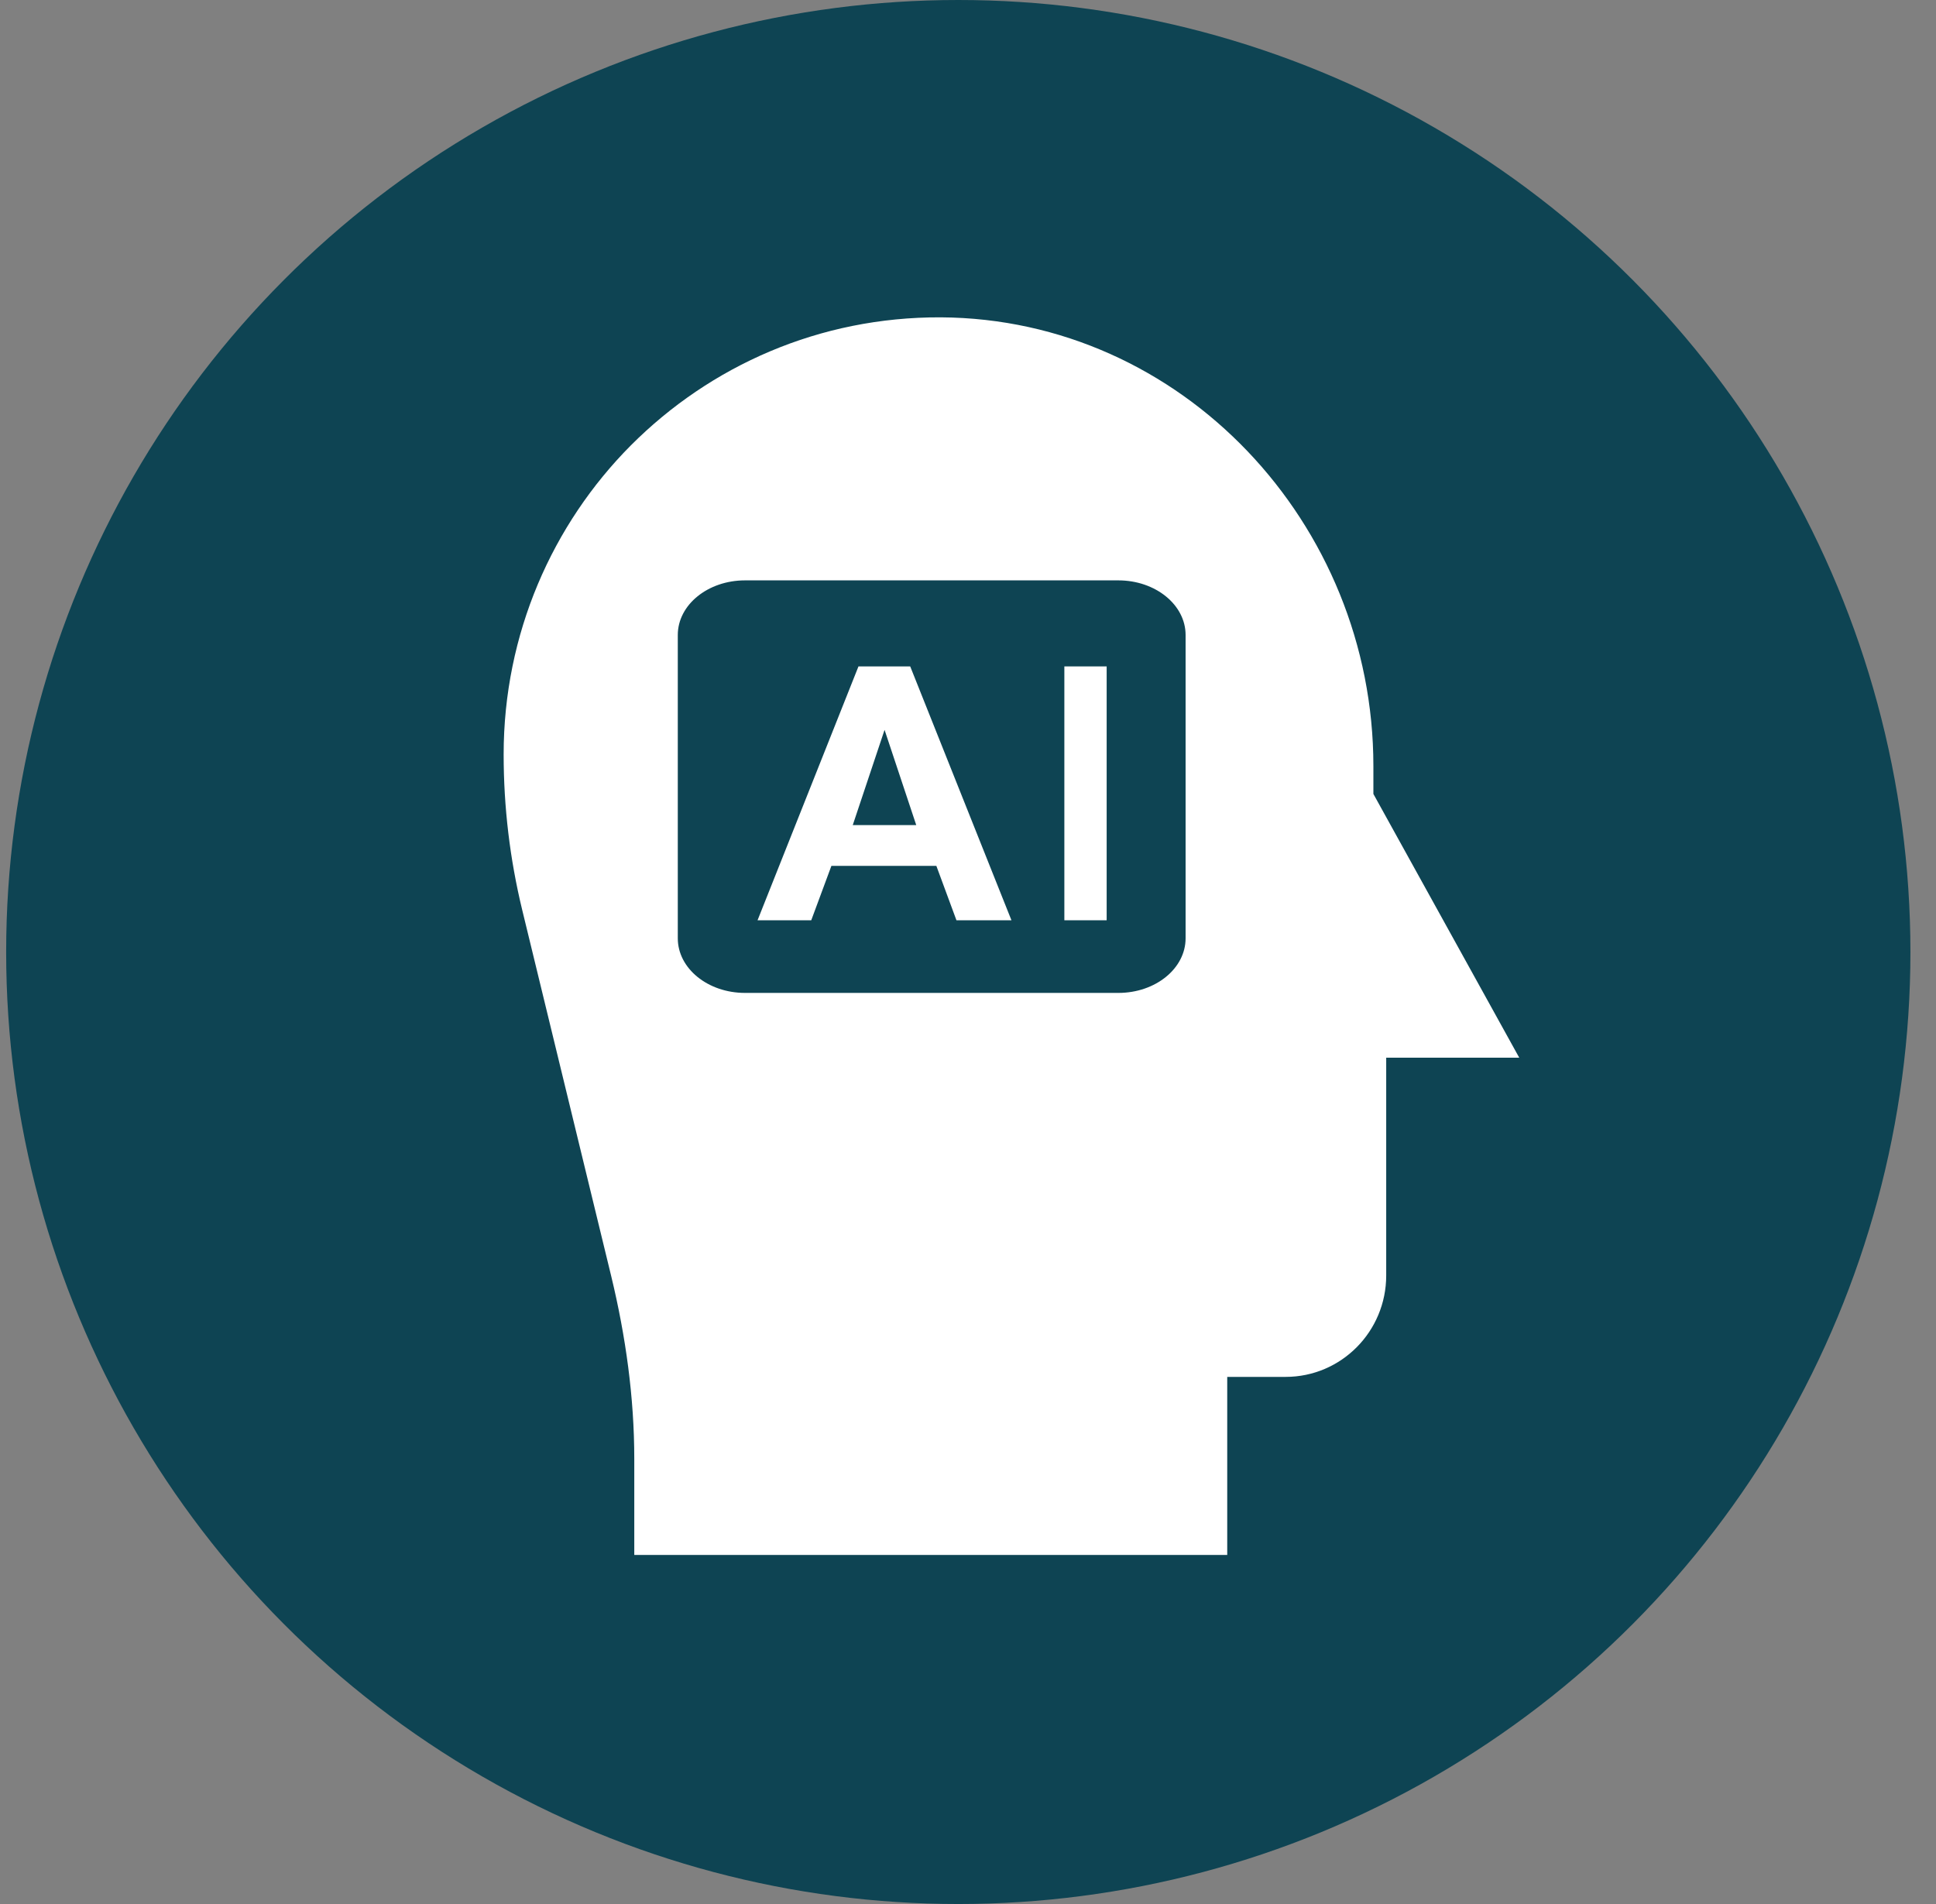 <?xml version="1.0" encoding="UTF-8"?>
<svg width="61px" height="60px" viewBox="0 0 61 60" version="1.1" xmlns="http://www.w3.org/2000/svg" xmlns:xlink="http://www.w3.org/1999/xlink">
    <rect x="0" y="0" width="61" height="60" fill="#808080" stroke="none"/>
    <title>poplinks_icon_BNG</title>
    <defs>
        <polygon id="path-1" points="15.675 10 47.675 10 47.675 49 15.675 49"></polygon>
    </defs>
    <g id="Homepage-Update-1.17.2023" stroke="none" stroke-width="1" fill="none" fill-rule="evenodd">
        <g transform="translate(-503, -431)" id="QUICK-LINKS">
            <g transform="translate(288.65, 431)">
                <g id="Get-a-Business-Name" transform="translate(161.044, 0)">
                    <g id="poplinks_icon_BNG" transform="translate(53.5, 0)">
                        <circle id="Oval-Copy" fill="#0E4453" cx="30" cy="30" r="30"></circle>
                        <mask id="mask-2" fill="white">
                            <use xlink:href="#path-1"></use>
                        </mask>
                        <g id="Clip-4"></g>
                        <g id="BNG-icon" transform="translate(15.675, 10)" fill="#FFFFFF">
                            <path d="M11,16 L12.002,13 L13,16 L11,16 Z M11.18,11 L8,19 L9.692,19 L10.327,17.286 L13.634,17.286 L14.267,19 L16,19 L12.81,11 L11.18,11 Z" id="Fill-1"></path>
                            <polygon id="Fill-2" points="17.667 19 19 19 19 11 17.667 11"></polygon>
                            <g id="Group-5">
                                <path d="M21.487,19.568 C21.487,20.519 20.539,21.289 19.369,21.289 L7.605,21.289 C6.435,21.289 5.487,20.519 5.487,19.568 L5.487,10.01 C5.487,9.06 6.435,8.289 7.605,8.289 L19.369,8.289 C20.539,8.289 21.487,9.06 21.487,10.01 L21.487,19.568 Z M27.404,15.019 L27.404,14.14 C27.404,6.496 21.373,0.043 13.772,1.81188262e-13 C9.95,-0.015 6.511,1.526 4.01,4.033 C1.536,6.52 -3.03547858e-06,9.973 -3.03547858e-06,13.773 C-3.03547858e-06,15.434 0.197,17.076 0.586,18.679 L3.391,30.221 C3.846,32.104 4.116,34.037 4.116,35.972 L4.116,39 L22.799,39 L22.799,33.389 L24.639,33.389 C26.387,33.389 27.808,31.961 27.808,30.193 L27.808,23.331 L32,23.331 L27.404,15.019 Z" id="Fill-3"></path>
                            </g>
                        </g>
                    </g>
                </g>
            </g>
        </g>
    </g>
</svg>